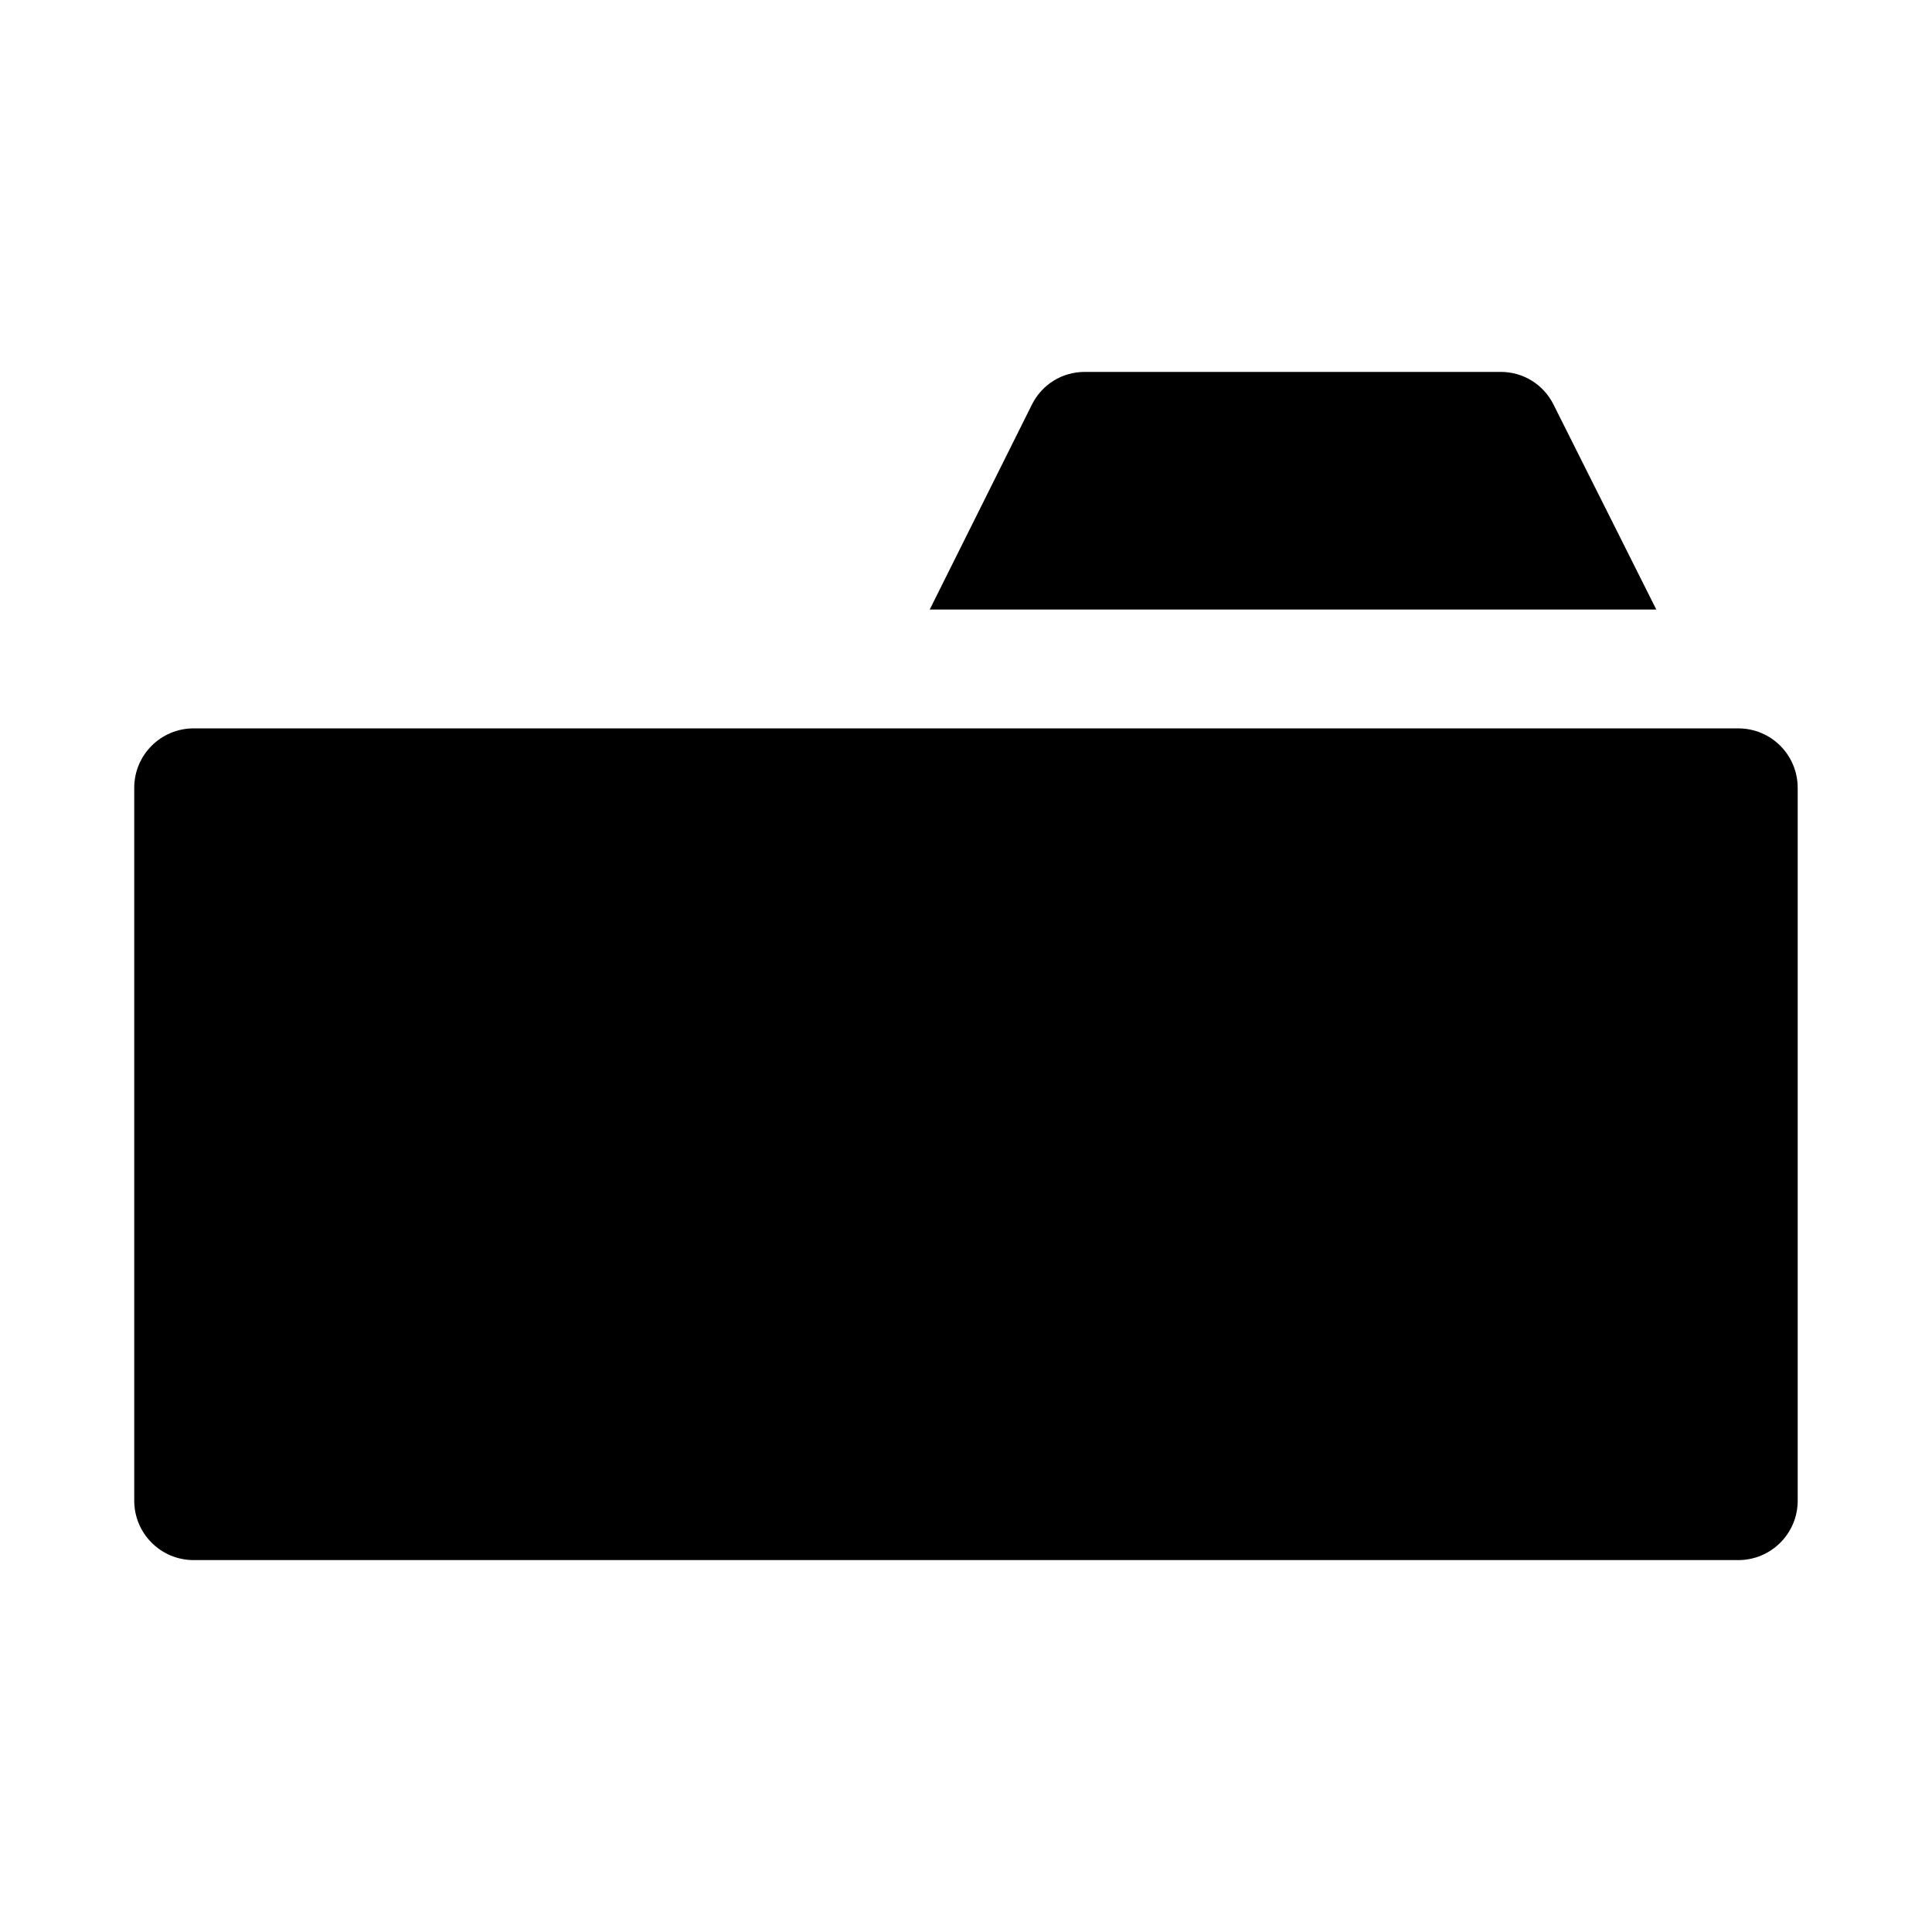 <?xml version="1.0" encoding="UTF-8"?>
<!-- Uploaded to: SVG Repo, www.svgrepo.com, Generator: SVG Repo Mixer Tools -->
<svg fill="#000000" width="800px" height="800px" version="1.1" viewBox="144 144 512 512" xmlns="http://www.w3.org/2000/svg">
 <path d="m620.41 352.77v188.93c0 8.691-7.039 15.742-15.742 15.742h-409.35c-8.707 0-15.742-7.055-15.742-15.742v-188.93c0-8.691 7.039-15.742 15.742-15.742h409.34c8.711 0 15.746 7.051 15.746 15.742zm-64.707-101.55c-2.676-5.356-8.031-8.66-14.012-8.66h-110.21c-5.984 0-11.336 3.305-14.012 8.66l-27.082 54.316h192.55z"/>
</svg>